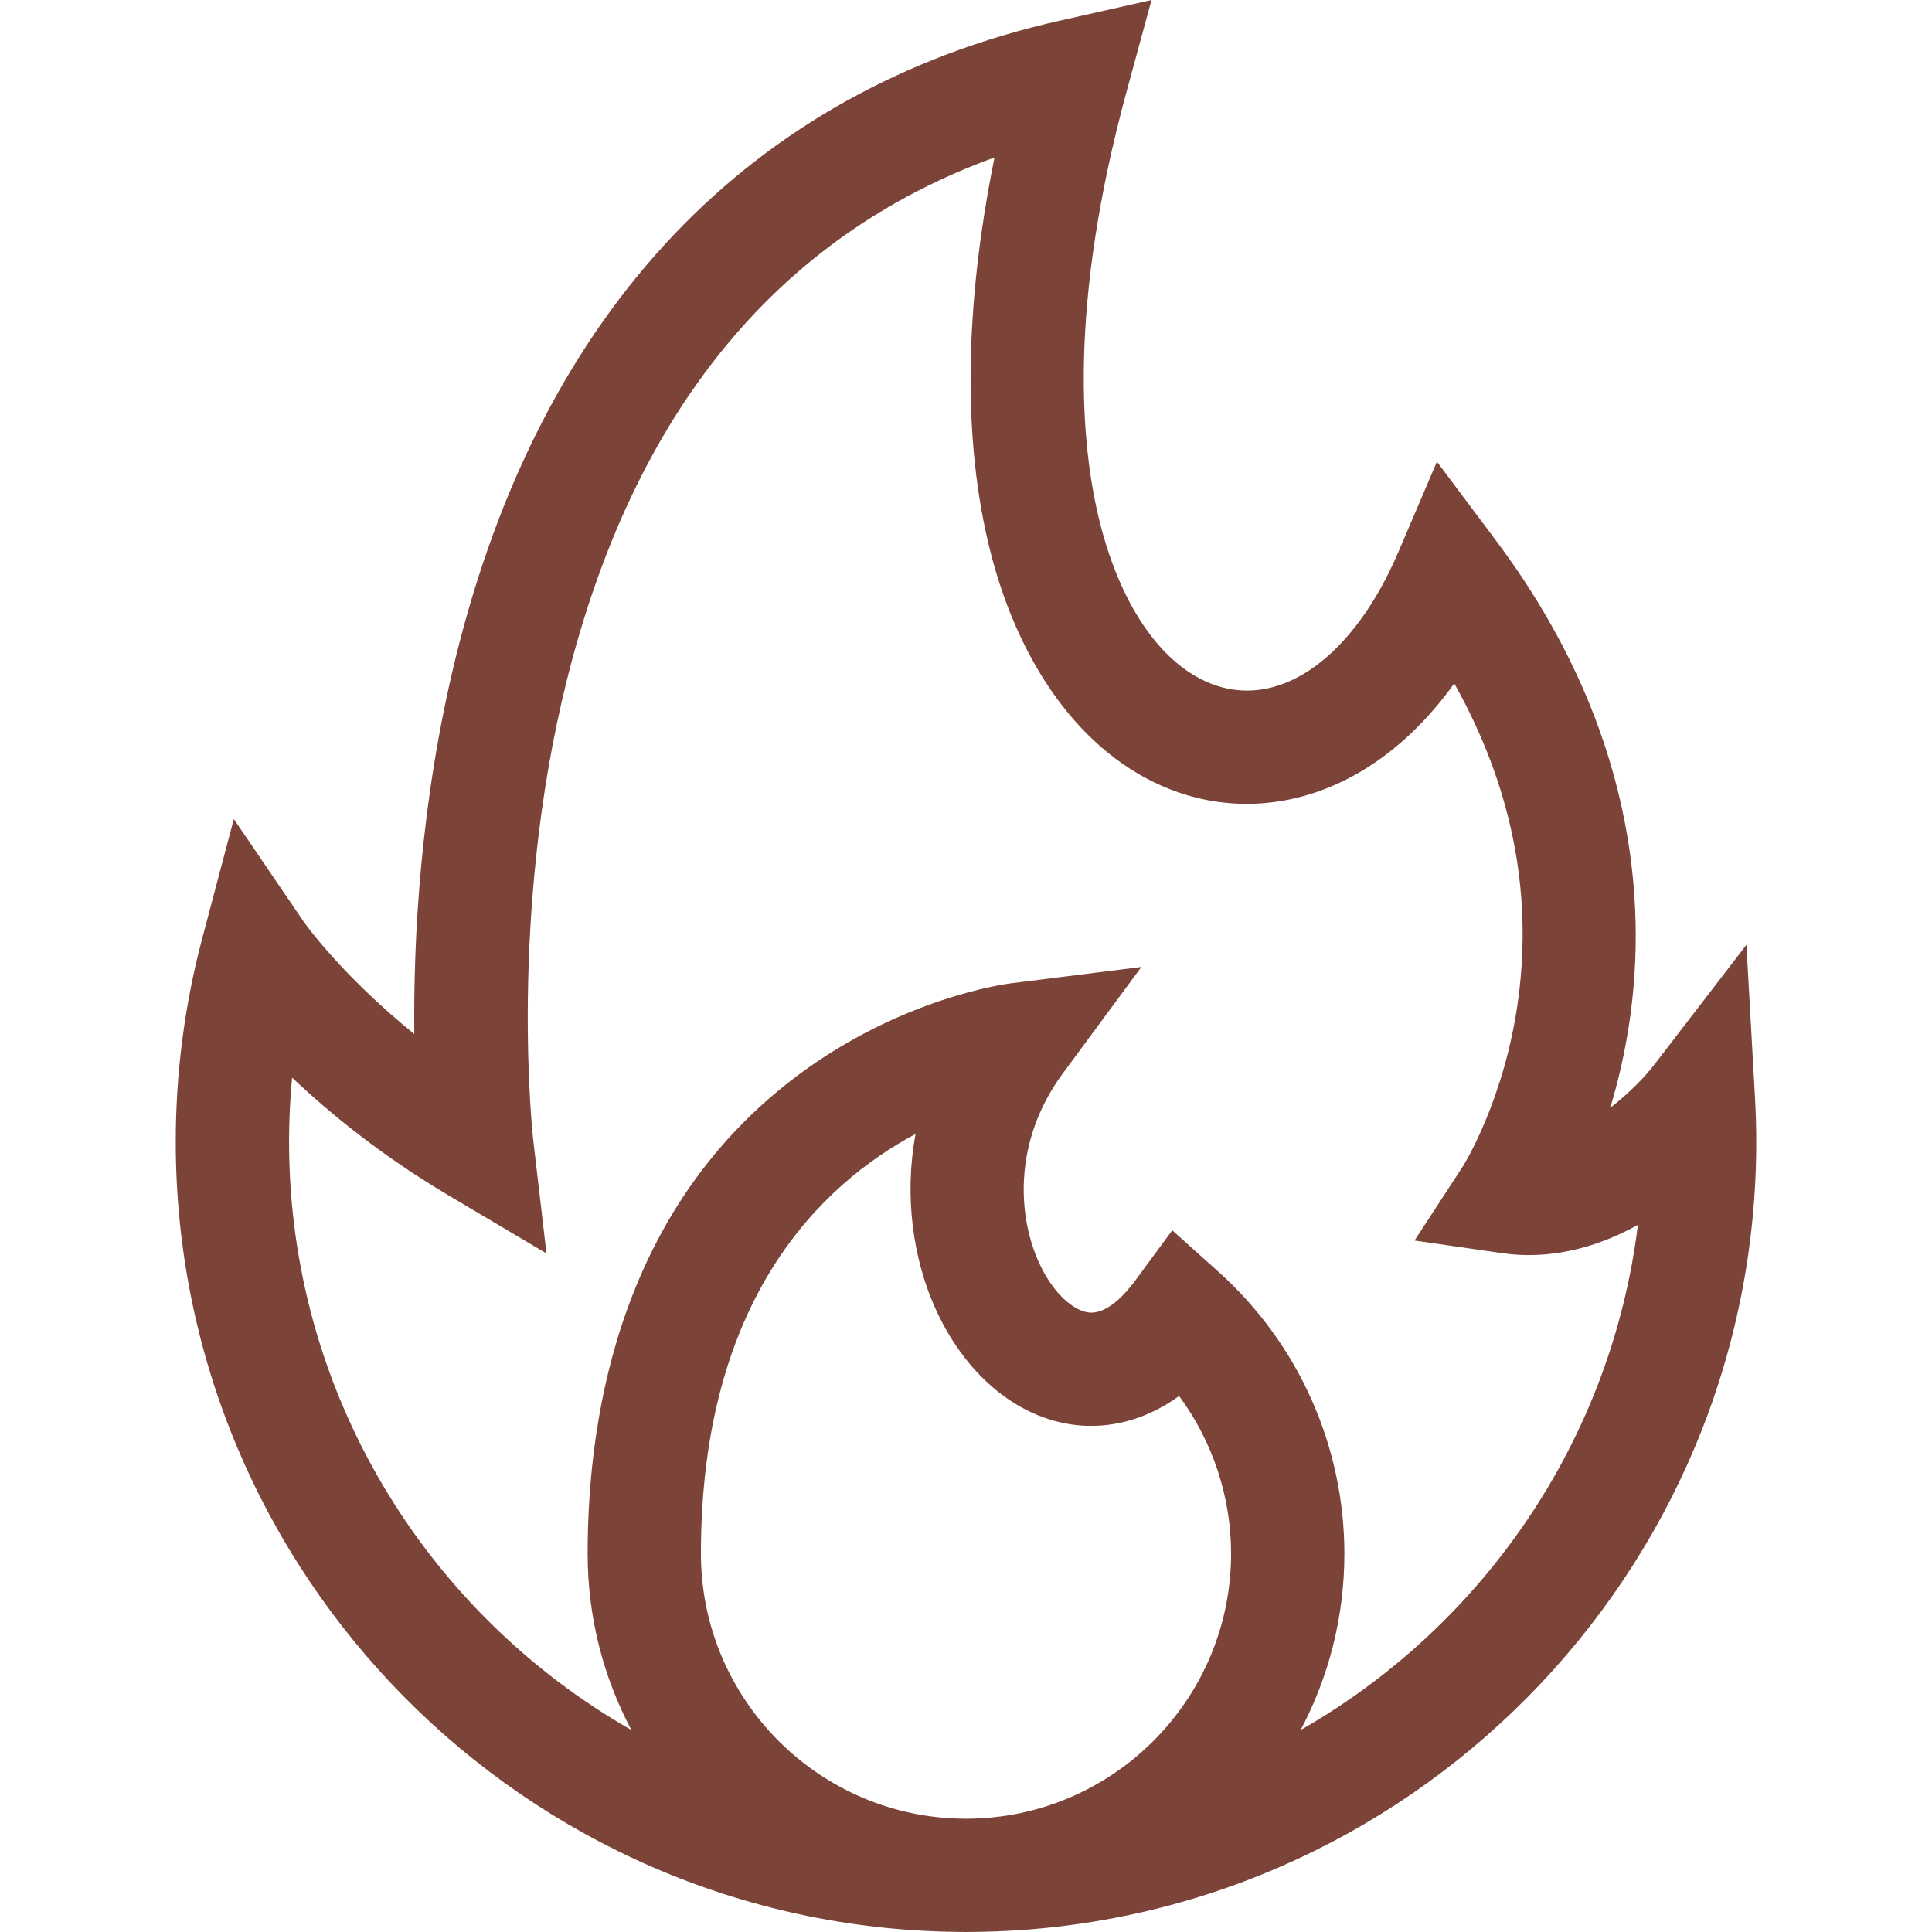 <?xml version="1.0"?>
<svg xmlns="http://www.w3.org/2000/svg" xmlns:xlink="http://www.w3.org/1999/xlink" xmlns:svgjs="http://svgjs.com/svgjs" version="1.1" width="512" height="512" x="0" y="0" viewBox="0 0 512 512" style="enable-background:new 0 0 512 512" xml:space="preserve" class=""><g>
<g xmlns="http://www.w3.org/2000/svg">
	<g>
		<path d="M465.083,290.73l-2.262-40.344l-24.629,32.033c-1.961,2.55-6.136,7.061-11.466,11.172    c2.106-6.978,3.986-14.936,5.229-23.714c4.302-30.398,1.623-77.053-35.556-126.693l-15.6-20.828l-10.222,23.931    c-11.791,27.604-30.869,41.453-48.6,35.28c-13.65-4.75-24.745-20.372-30.437-42.863c-5.309-20.978-8.395-57.893,7.065-114.629    L305.165,0l-24.343,5.484c-82.115,18.498-137.448,76.812-160.02,168.636c-9.488,38.599-11.275,75.168-11.009,99.902    c-19.402-15.686-29.091-29.449-29.345-29.813l-18.481-27.152l-8.418,31.792c-4.627,17.474-6.972,35.551-6.972,53.729    c0,114.613,92.55,207.999,206.839,209.39c0.859,0.022,1.72,0.033,2.584,0.033c0.864,0,1.725-0.011,2.584-0.033    c114.29-1.391,206.839-94.777,206.839-209.39C465.423,298.743,465.309,294.756,465.083,290.73z M256.001,481.975    c-38.736,0-70.249-31.513-70.249-70.248c0-67.598,31.967-97.88,56.885-111.217c-3.175,17.162-0.36,33.424,4.929,45.532    c7.883,18.045,21.949,29.865,37.628,31.617c6.159,0.686,16.468,0.155,27.274-7.708c8.867,12.001,13.781,26.641,13.781,41.776    C326.249,450.463,294.735,481.975,256.001,481.975z M344.691,458.466c7.389-13.965,11.583-29.871,11.583-46.739    c0-28.427-12.139-55.63-33.303-74.632l-12.312-11.053l-9.808,13.325c-2.497,3.393-7.423,9.011-12.32,8.454    c-3.884-0.434-9.549-4.869-13.449-13.798c-5.393-12.343-6.487-31.857,6.609-49.603l20.782-28.163l-34.728,4.352    c-1.171,0.147-28.996,3.832-56.587,24.569c-45.811,34.43-55.428,87.821-55.428,126.549c0,16.872,4.195,32.781,11.588,46.748    c-54.138-30.919-90.712-89.215-90.712-155.898c0-5.688,0.268-11.363,0.8-17.004c10.125,9.593,23.851,20.766,41.326,31.134    l26.087,15.467l-3.517-30.129c-0.068-0.585-6.644-59.18,8.849-121.52C167.866,109.236,205.96,62.659,263.555,41.73    c-8.032,39.662-8.456,75.356-1.119,104.342c8.214,32.452,26.321,55.726,49.678,63.852c16.237,5.649,33.735,3.549,49.278-5.912    c8.947-5.446,17.041-13.197,23.999-22.901c15.031,26.841,20.75,54.76,17.015,83.256c-3.533,26.955-14.627,44.565-14.702,44.683    l-12.843,19.703l23.279,3.354c11.72,1.688,23.959-0.889,35.913-7.487C426.993,381.96,392.766,431.006,344.691,458.466z" fill="#7c4338" data-original="#000000" style="" class=""/>
	</g>
</g>
<g xmlns="http://www.w3.org/2000/svg">
</g>
<g xmlns="http://www.w3.org/2000/svg">
</g>
<g xmlns="http://www.w3.org/2000/svg">
</g>
<g xmlns="http://www.w3.org/2000/svg">
</g>
<g xmlns="http://www.w3.org/2000/svg">
</g>
<g xmlns="http://www.w3.org/2000/svg">
</g>
<g xmlns="http://www.w3.org/2000/svg">
</g>
<g xmlns="http://www.w3.org/2000/svg">
</g>
<g xmlns="http://www.w3.org/2000/svg">
</g>
<g xmlns="http://www.w3.org/2000/svg">
</g>
<g xmlns="http://www.w3.org/2000/svg">
</g>
<g xmlns="http://www.w3.org/2000/svg">
</g>
<g xmlns="http://www.w3.org/2000/svg">
</g>
<g xmlns="http://www.w3.org/2000/svg">
</g>
<g xmlns="http://www.w3.org/2000/svg">
</g>
</g></svg>

